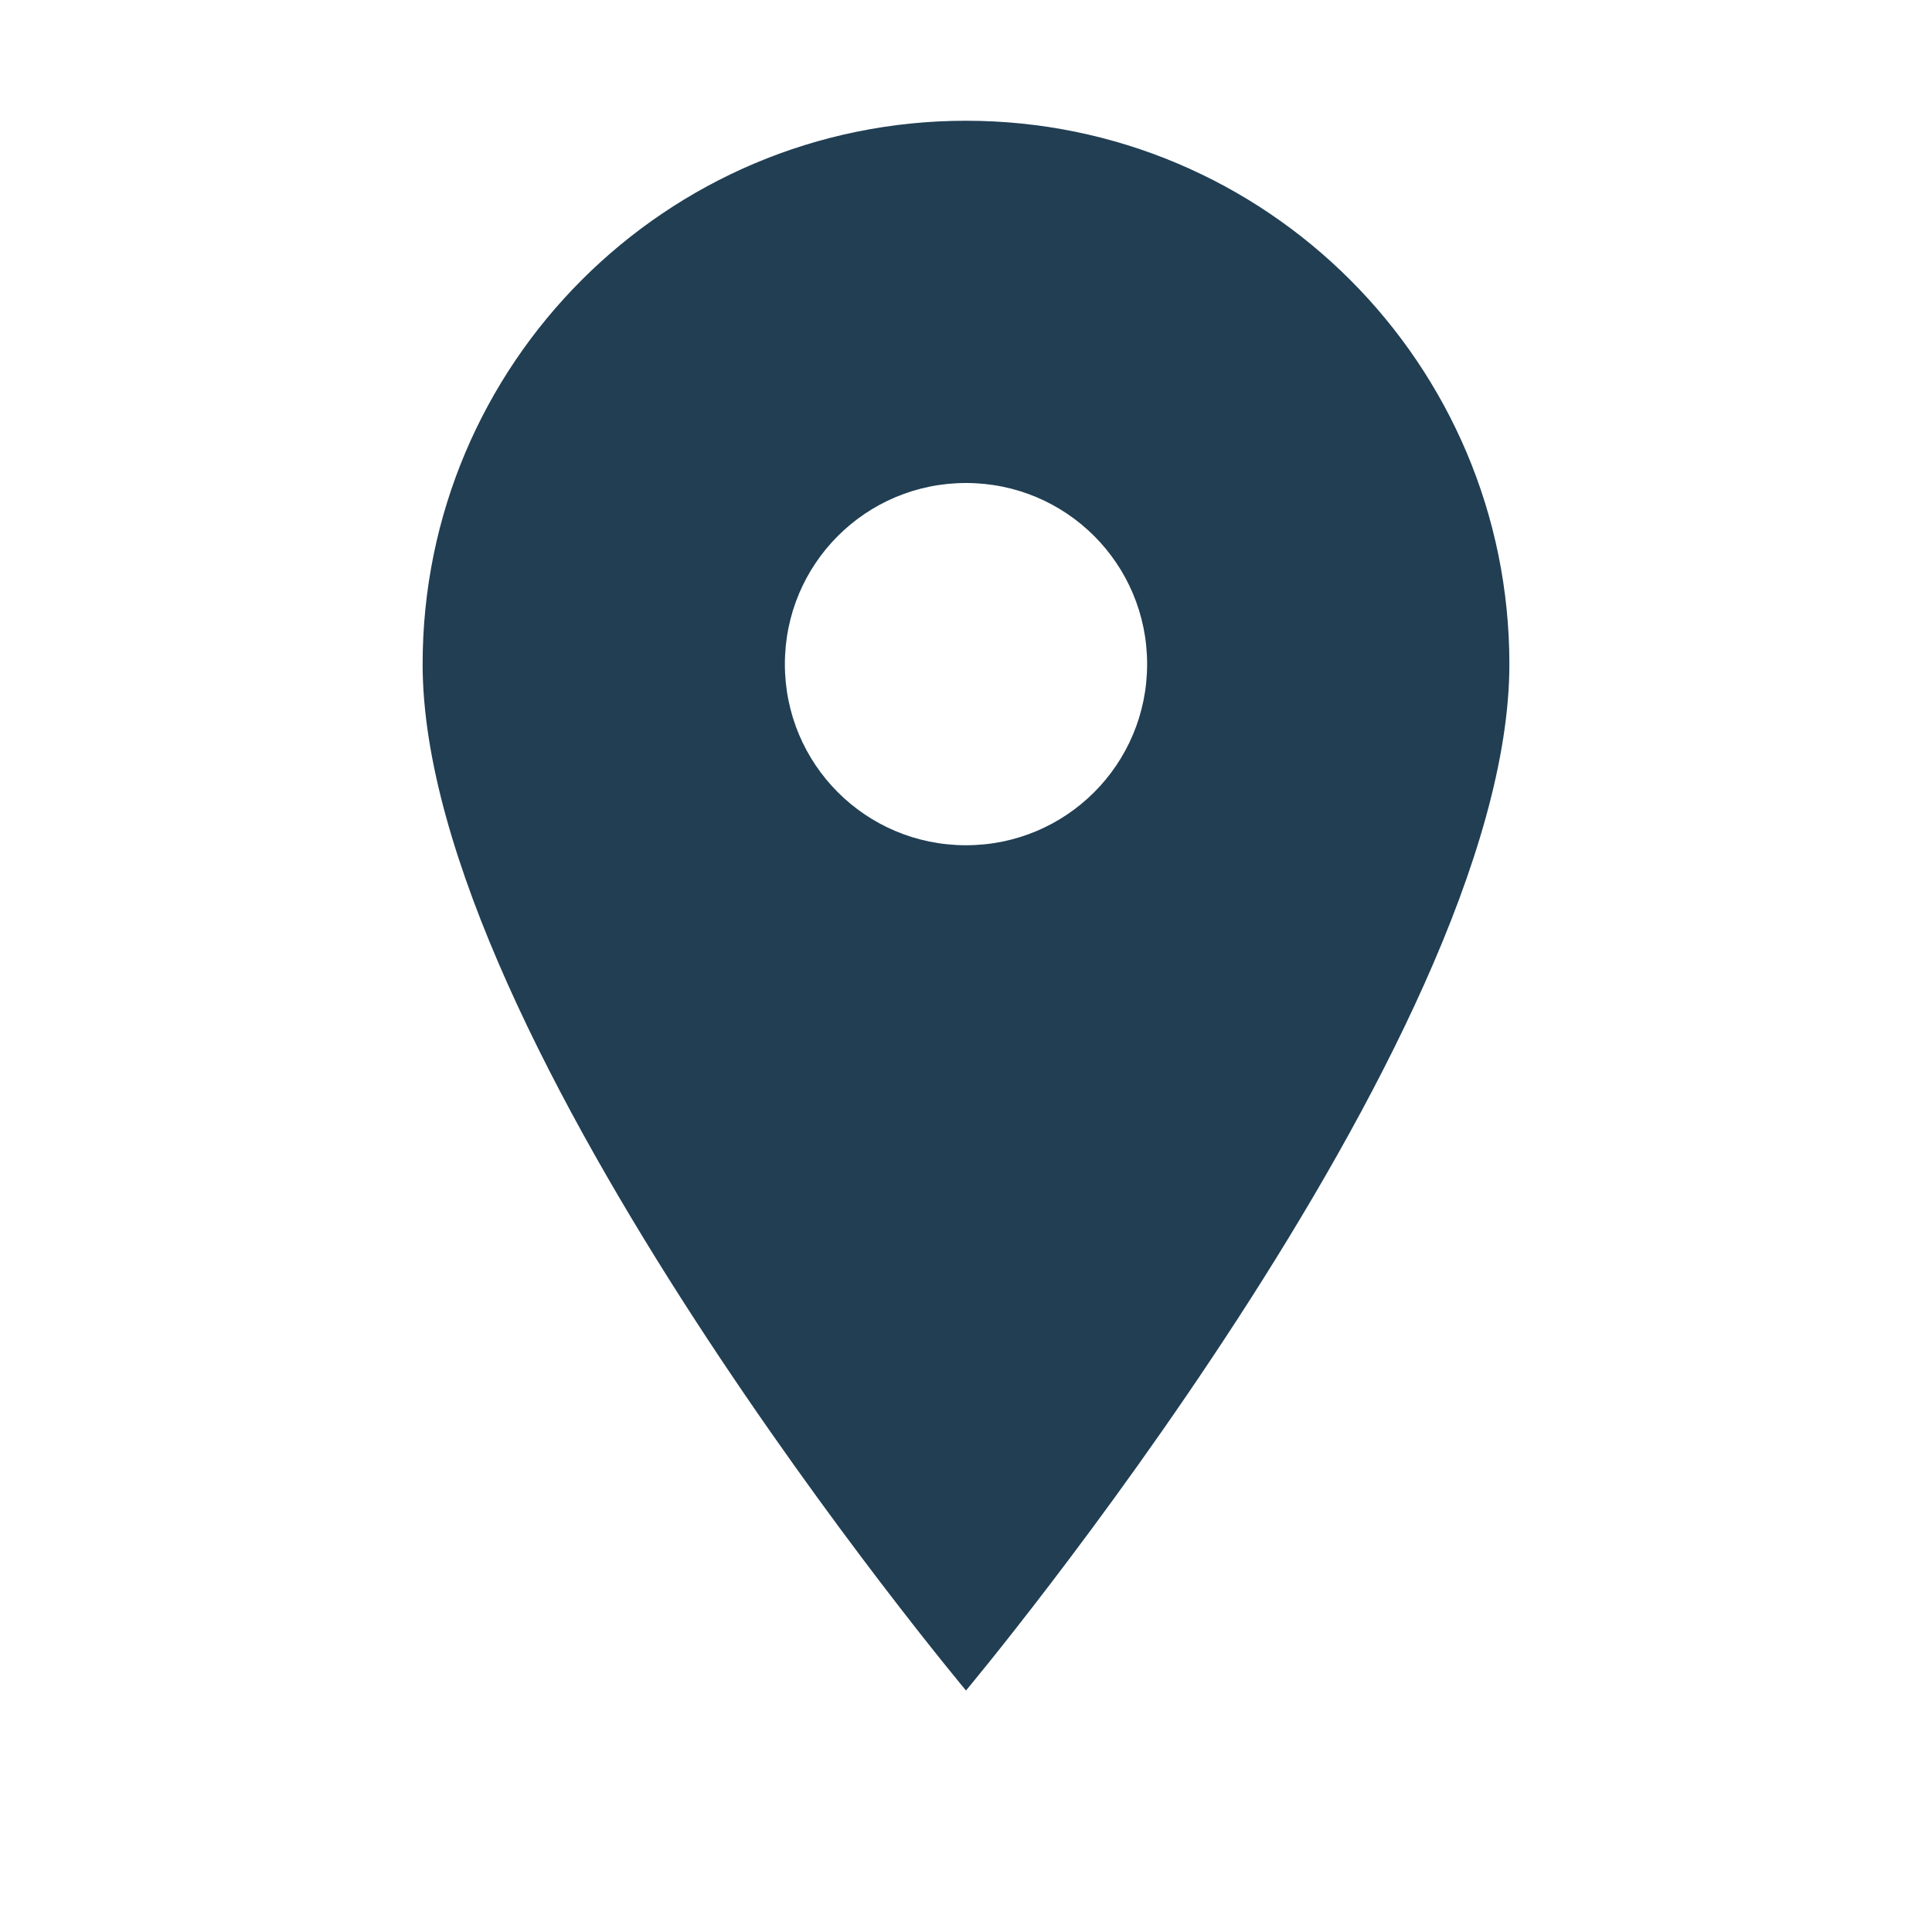 <svg width="32" height="32" viewBox="0 0 32 32" fill="none" xmlns="http://www.w3.org/2000/svg">
<path d="M16 2C20.97 2 25 6.03 25 11C25 17.25 16 28 16 28C16 28 7 17.25 7 11C7 6.03 11.03 2 16 2ZM16 8C14.34 8 13 9.34 13 11C13 12.66 14.34 14 16 14C17.66 14 19 12.66 19 11C19 9.34 17.66 8 16 8Z" fill="#213E53"/>
</svg>
